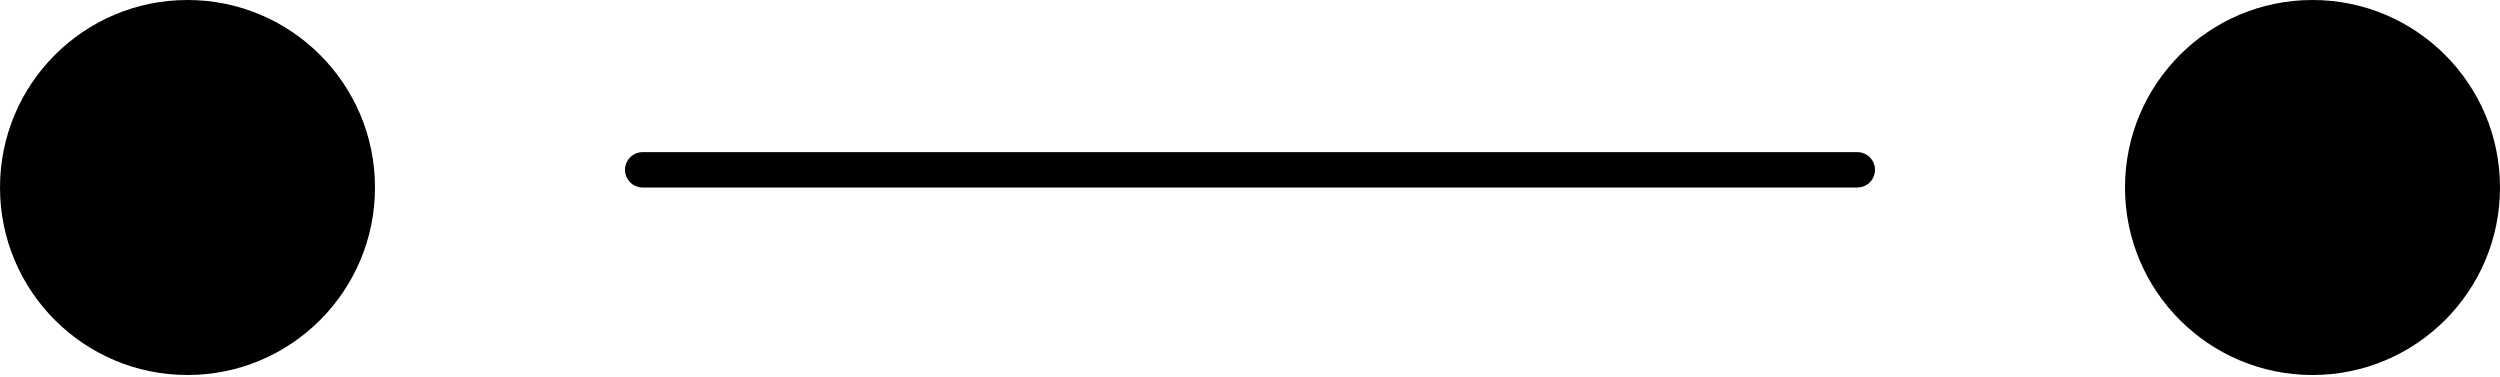 <svg width="106" height="16" viewBox="0 0 106 16" fill="none" xmlns="http://www.w3.org/2000/svg">
<circle cx="7.95" cy="7.95" r="7.95" fill="black"/>
<line x1="27.25" y1="7.2" x2="78.75" y2="7.2" stroke="black" stroke-width="1.5" stroke-linecap="round" stroke-linejoin="round"/>
<circle cx="98.05" cy="7.95" r="7.95" fill="black"/>
</svg>
